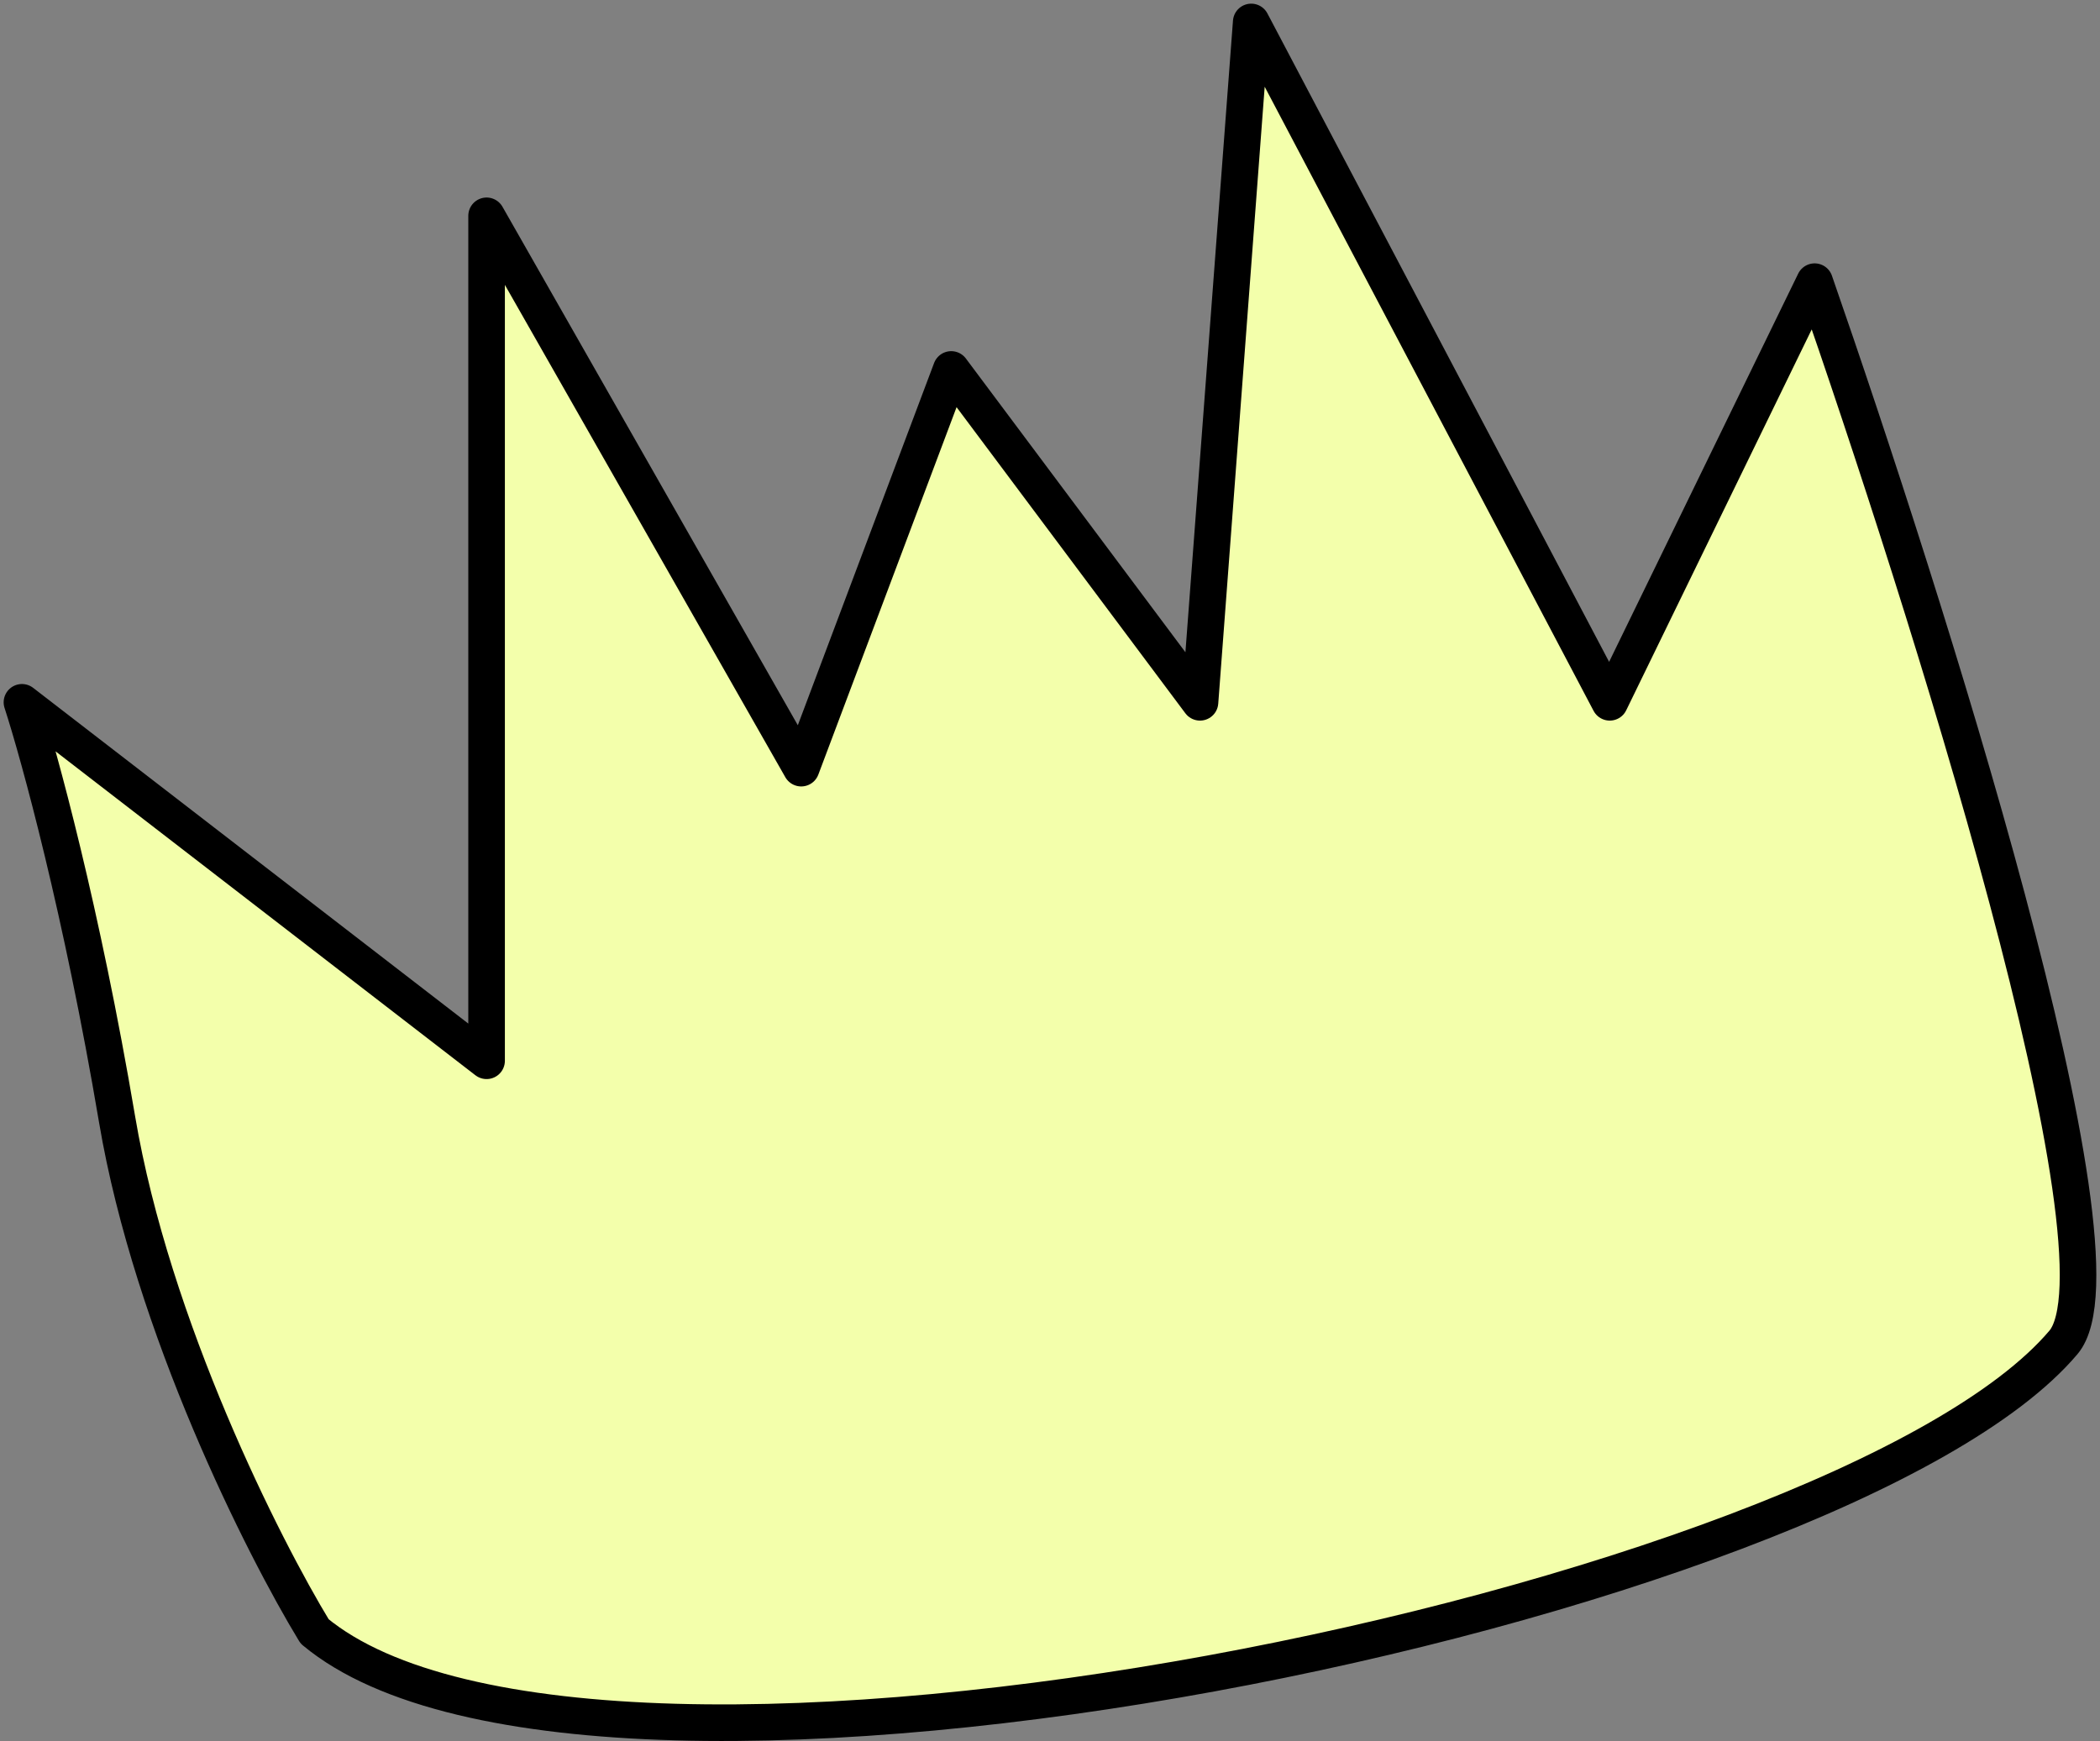 <?xml version="1.0" encoding="UTF-8"?> <svg xmlns="http://www.w3.org/2000/svg" width="287" height="238" viewBox="0 0 287 238" fill="none"><rect x="0" y="0" width="287" height="238" fill="#808080" stroke="none"/> <path d="M16 153C20.8 181.4 36 211.5 43 223C81.5 255 251.5 219.5 282 183.5C291.829 171.899 263 81.667 248 38.5L220 96L171 3L164 96L130 50.5L109.5 105L66.5 29.5V145L3 96C5.333 103.167 11.2 124.6 16 153Z" fill="#F3FFAB" stroke="black" stroke-width="5" stroke-linejoin="round"></path> </svg> 